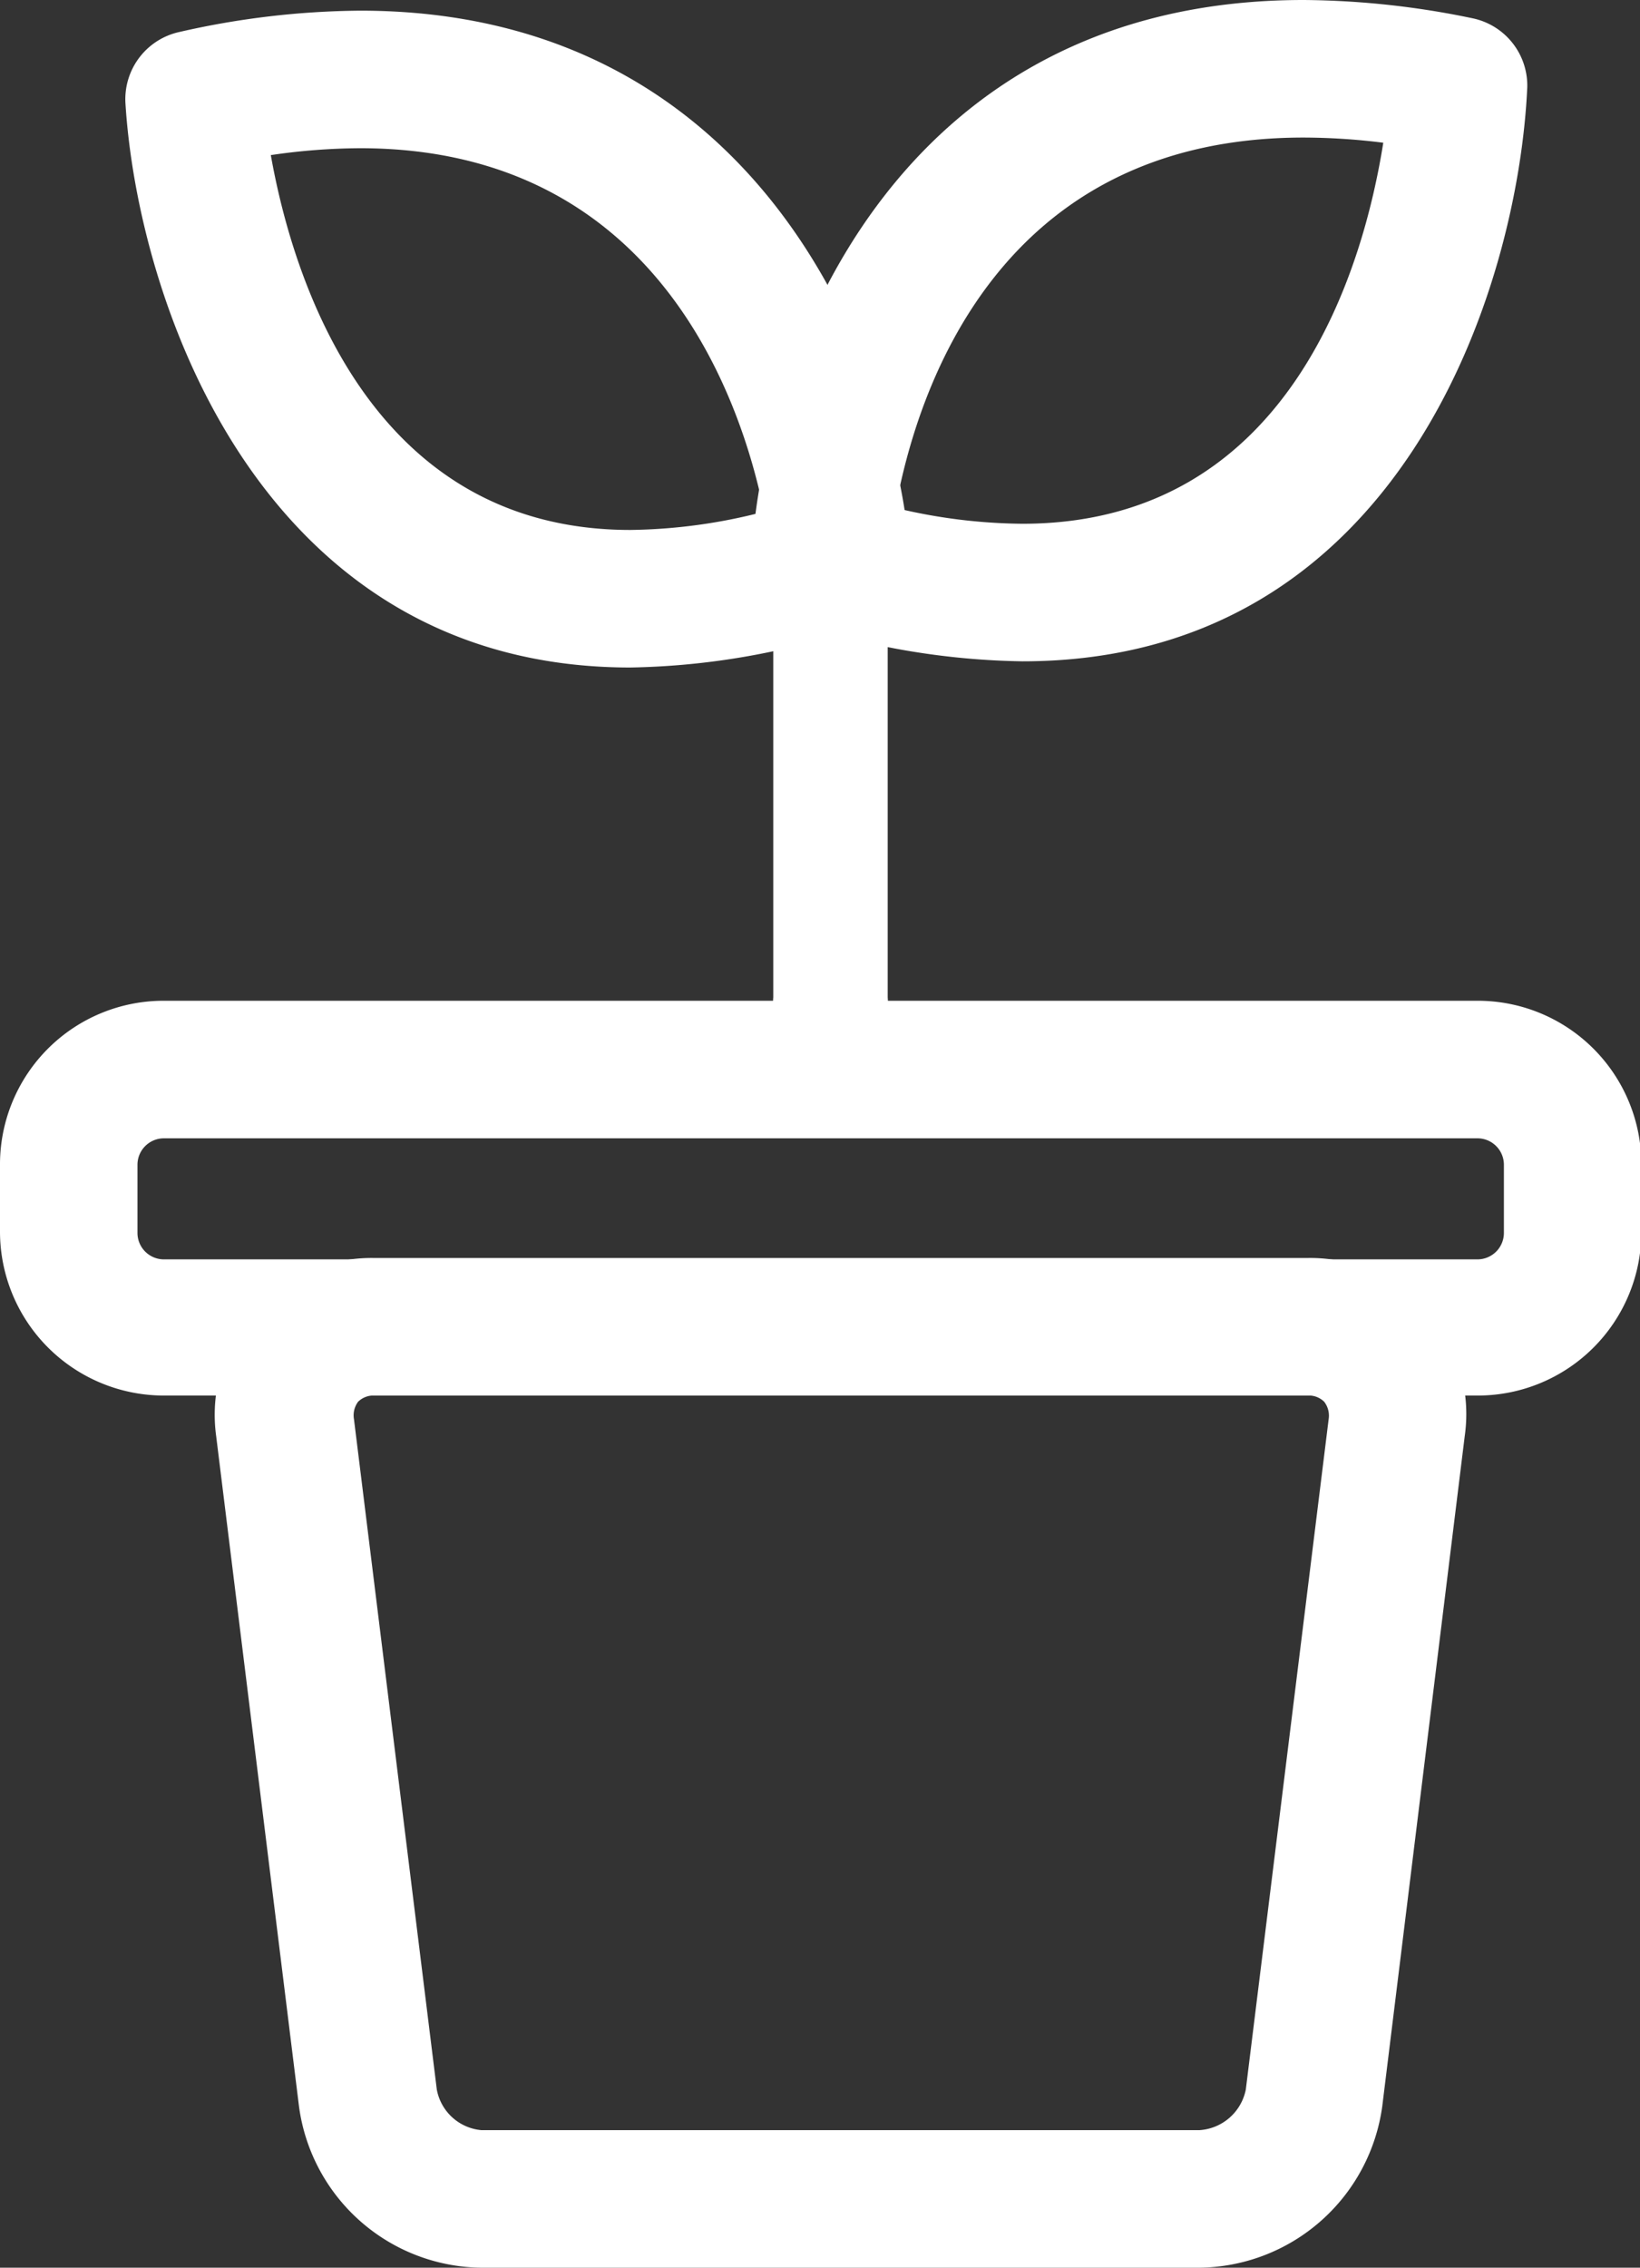 <svg xmlns="http://www.w3.org/2000/svg" viewBox="0 0 47.72 65.94"><rect x="0" y="0" width="47.72" height="65.94" fill="#333333" stroke="none"/><defs><style>.cls-1{fill:#fff;}</style></defs><g id="レイヤー_2" data-name="レイヤー 2"><g id="레이어_1" data-name="레이어 1"><path class="cls-1" d="M25.83,29a2,2,0,0,1-1.66,2.14A2,2,0,0,1,22.5,29V17a2,2,0,0,1,1.67-2.14A2,2,0,0,1,25.83,17Z"/><path class="cls-1" d="M43,40.58H4.76A4.77,4.77,0,0,1,0,35.82v-2A4.76,4.76,0,0,1,4.76,29.1H43a4.76,4.76,0,0,1,4.76,4.76v2A4.76,4.76,0,0,1,43,40.58ZM4.76,33.1a.77.77,0,0,0-.76.76v2a.77.77,0,0,0,.76.76H43a.77.77,0,0,0,.76-.76v-2A.77.77,0,0,0,43,33.1Z"/><path class="cls-1" d="M18.34,19.41h0C7.53,19.41,4,8.68,3.65,3A2,2,0,0,1,5.22.93,24.34,24.34,0,0,1,10.48.31c11.71,0,15.58,10.37,16,15.85a2,2,0,0,1-1.37,2.05A21.79,21.79,0,0,1,18.34,19.41ZM7.88,4.51C8.5,8,10.72,15.41,18.34,15.41h0a16,16,0,0,0,3.89-.53c-.67-3.3-3.14-10.57-11.75-10.57A18.26,18.26,0,0,0,7.88,4.51Z"/><path class="cls-1" d="M29.75,19.23a22,22,0,0,1-6.48-1.08,2,2,0,0,1-1.4-2C22.18,10.55,25.94,0,37.93,0a24.77,24.77,0,0,1,4.91.53,2,2,0,0,1,1.6,2C44.18,8.34,40.78,19.23,29.75,19.23Zm-3.69-4.46a16.18,16.18,0,0,0,3.69.46c7.84,0,9.94-7.55,10.5-11.08A18.92,18.92,0,0,0,37.93,4C29,4,26.67,11.43,26.06,14.77Z"/><path class="cls-1" d="M34.91,65.94H14a5.41,5.41,0,0,1-5.3-4.69L6.29,41.76a4.56,4.56,0,0,1,4.58-5.18H38.05a4.54,4.54,0,0,1,4.57,5.18l-2.4,19.49A5.43,5.43,0,0,1,34.91,65.94Zm-24-25.36a.64.64,0,0,0-.49.18.66.66,0,0,0-.12.51l2.41,19.49A1.45,1.45,0,0,0,14,61.94H34.91a1.47,1.47,0,0,0,1.34-1.18l2.41-19.49a.66.66,0,0,0-.13-.51.63.63,0,0,0-.48-.18Z"/></g></g></svg>